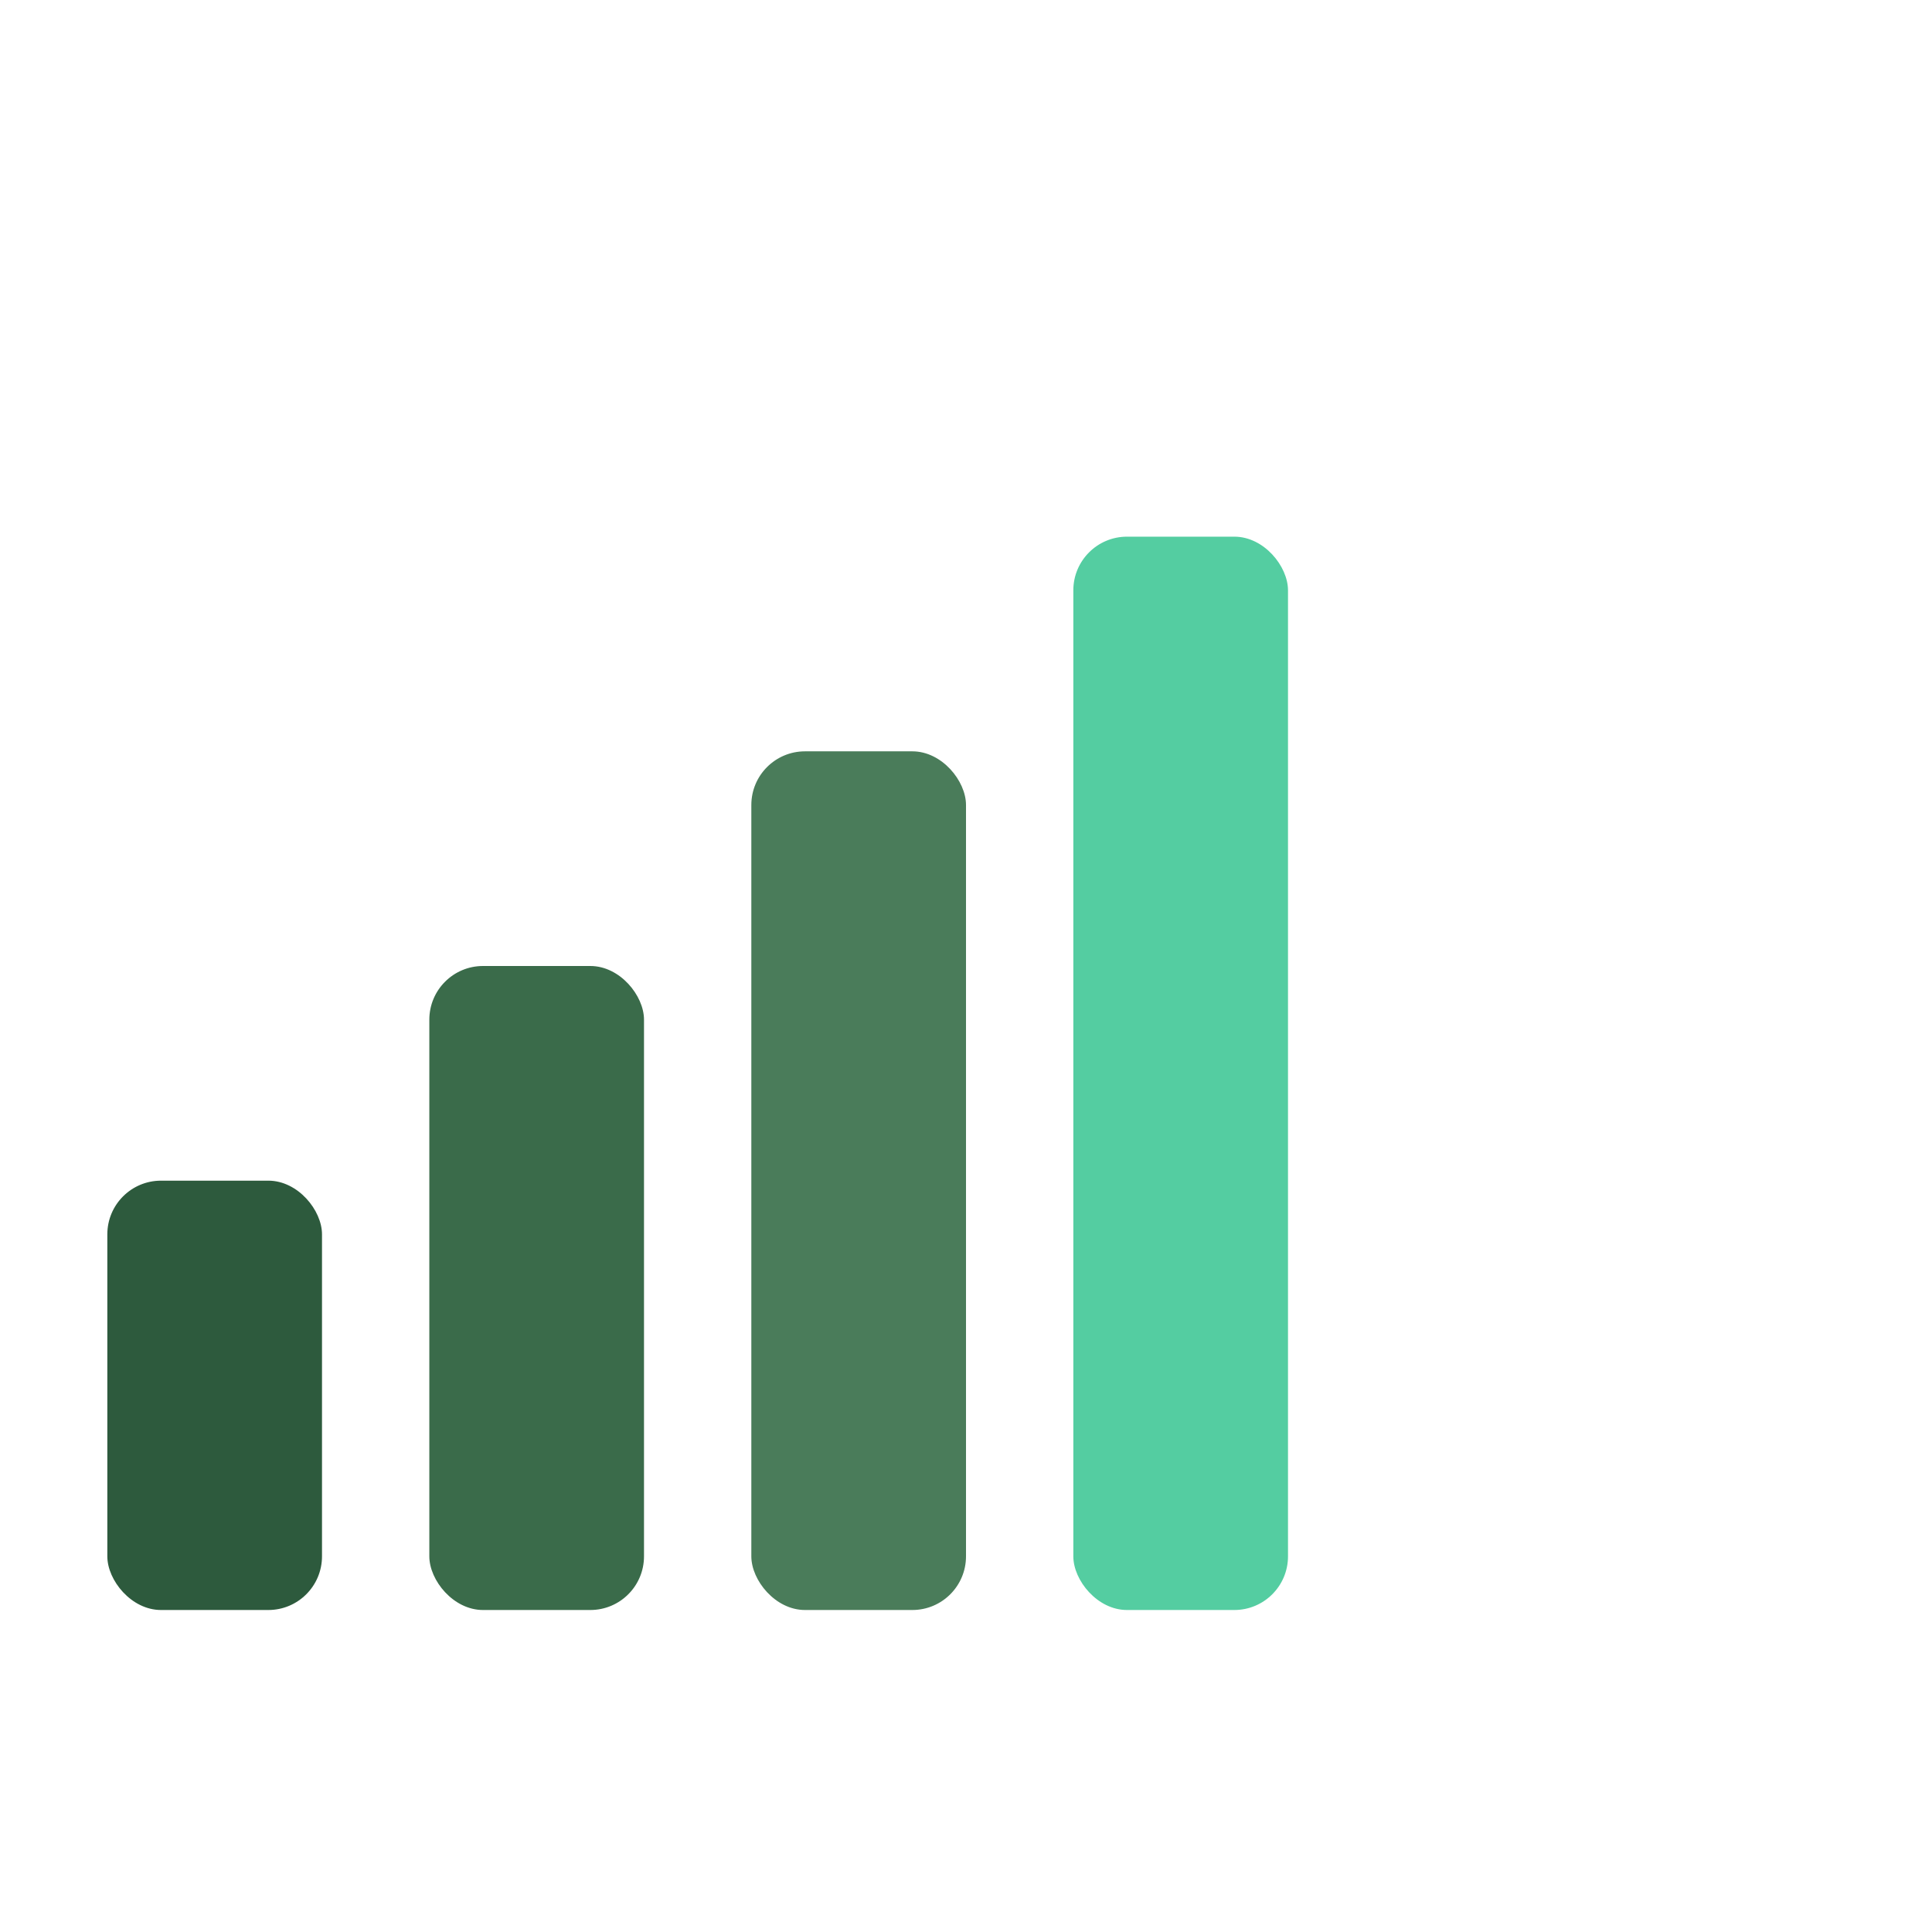 <svg width="180" height="180" viewBox="0 0 180 180" fill="none" xmlns="http://www.w3.org/2000/svg">
  <!-- Four vertical bars with gradient from dark green to bright teal -->
  <rect x="10" y="110" width="20" height="40" fill="url(#gradient1)" rx="5"/>
  <rect x="40" y="90" width="20" height="60" fill="url(#gradient2)" rx="5"/>
  <rect x="70" y="70" width="20" height="80" fill="url(#gradient3)" rx="5"/>
  <rect x="100" y="50" width="20" height="100" fill="url(#gradient4)" rx="5"/>
  
  <!-- Gradients -->
  <defs>
    <linearGradient id="gradient1" x1="0%" y1="0%" x2="0%" y2="100%">
      <stop offset="0%" style="stop-color:#2d5a3d;stop-opacity:1" />
      <stop offset="100%" style="stop-color:#2d5a3d;stop-opacity:1" />
    </linearGradient>
    <linearGradient id="gradient2" x1="0%" y1="0%" x2="0%" y2="100%">
      <stop offset="0%" style="stop-color:#3a6b4a;stop-opacity:1" />
      <stop offset="100%" style="stop-color:#3a6b4a;stop-opacity:1" />
    </linearGradient>
    <linearGradient id="gradient3" x1="0%" y1="0%" x2="0%" y2="100%">
      <stop offset="0%" style="stop-color:#4a7c5a;stop-opacity:1" />
      <stop offset="100%" style="stop-color:#4a7c5a;stop-opacity:1" />
    </linearGradient>
    <linearGradient id="gradient4" x1="0%" y1="0%" x2="0%" y2="100%">
      <stop offset="0%" style="stop-color:#54CDA1;stop-opacity:1" />
      <stop offset="100%" style="stop-color:#54CDA1;stop-opacity:1" />
    </linearGradient>
  </defs>
</svg>
